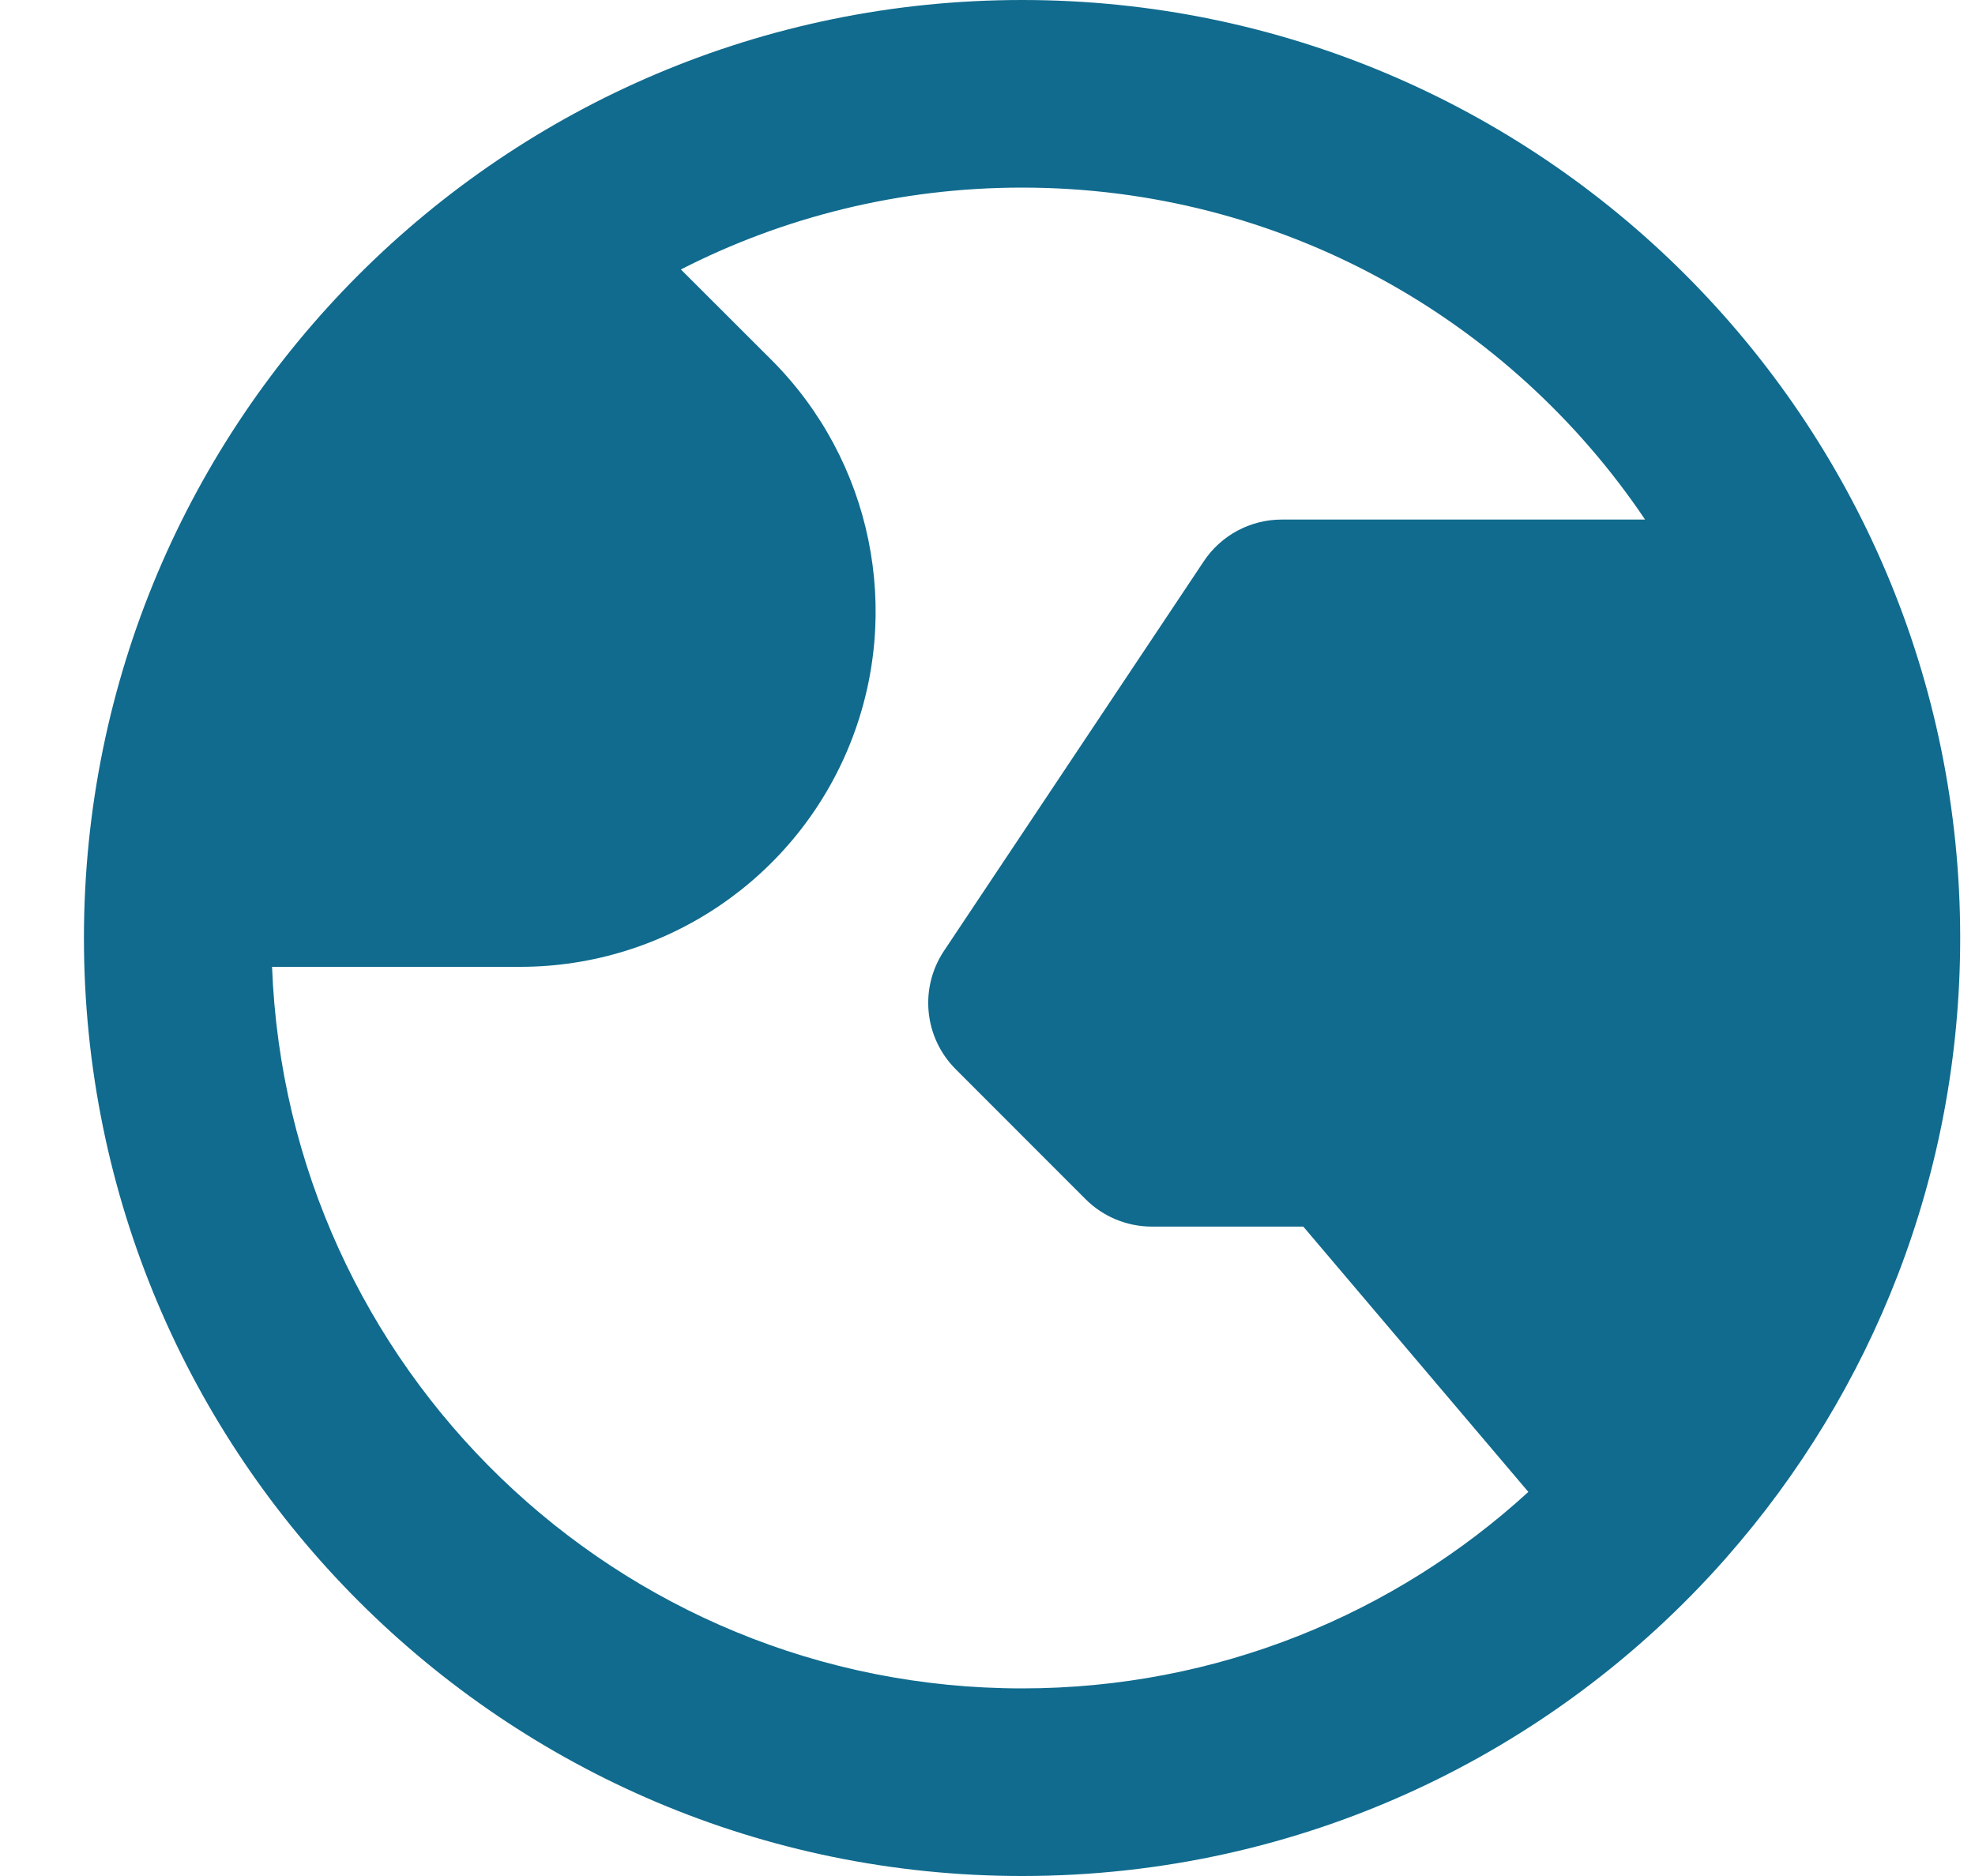 <svg width="20" height="19" viewBox="0 0 20 19" fill="none" xmlns="http://www.w3.org/2000/svg">
<path fill-rule="evenodd" clip-rule="evenodd" d="M6.895 2.729L7.813 3.646C8.831 4.665 9.144 6.192 8.61 7.529C8.063 8.896 6.739 9.792 5.267 9.792H2.755C2.909 13.854 6.25 17.1 10.35 17.1C12.326 17.1 14.126 16.346 15.477 15.11L13.198 12.423H11.665C11.413 12.423 11.171 12.323 10.993 12.145L9.678 10.829C9.358 10.509 9.308 10.008 9.559 9.631L12.19 5.685C12.366 5.42 12.663 5.262 12.98 5.262H16.659C15.294 3.234 12.978 1.9 10.35 1.9C9.106 1.9 7.931 2.199 6.895 2.729ZM17.485 15.772C18.957 14.098 19.85 11.903 19.85 9.5C19.85 4.253 15.596 0 10.35 0C5.103 0 0.85 4.253 0.85 9.5C0.85 14.747 5.103 19 10.35 19C13.182 19 15.725 17.761 17.465 15.795C17.472 15.787 17.479 15.779 17.485 15.772Z" fill="#106B8E"/>
</svg>
